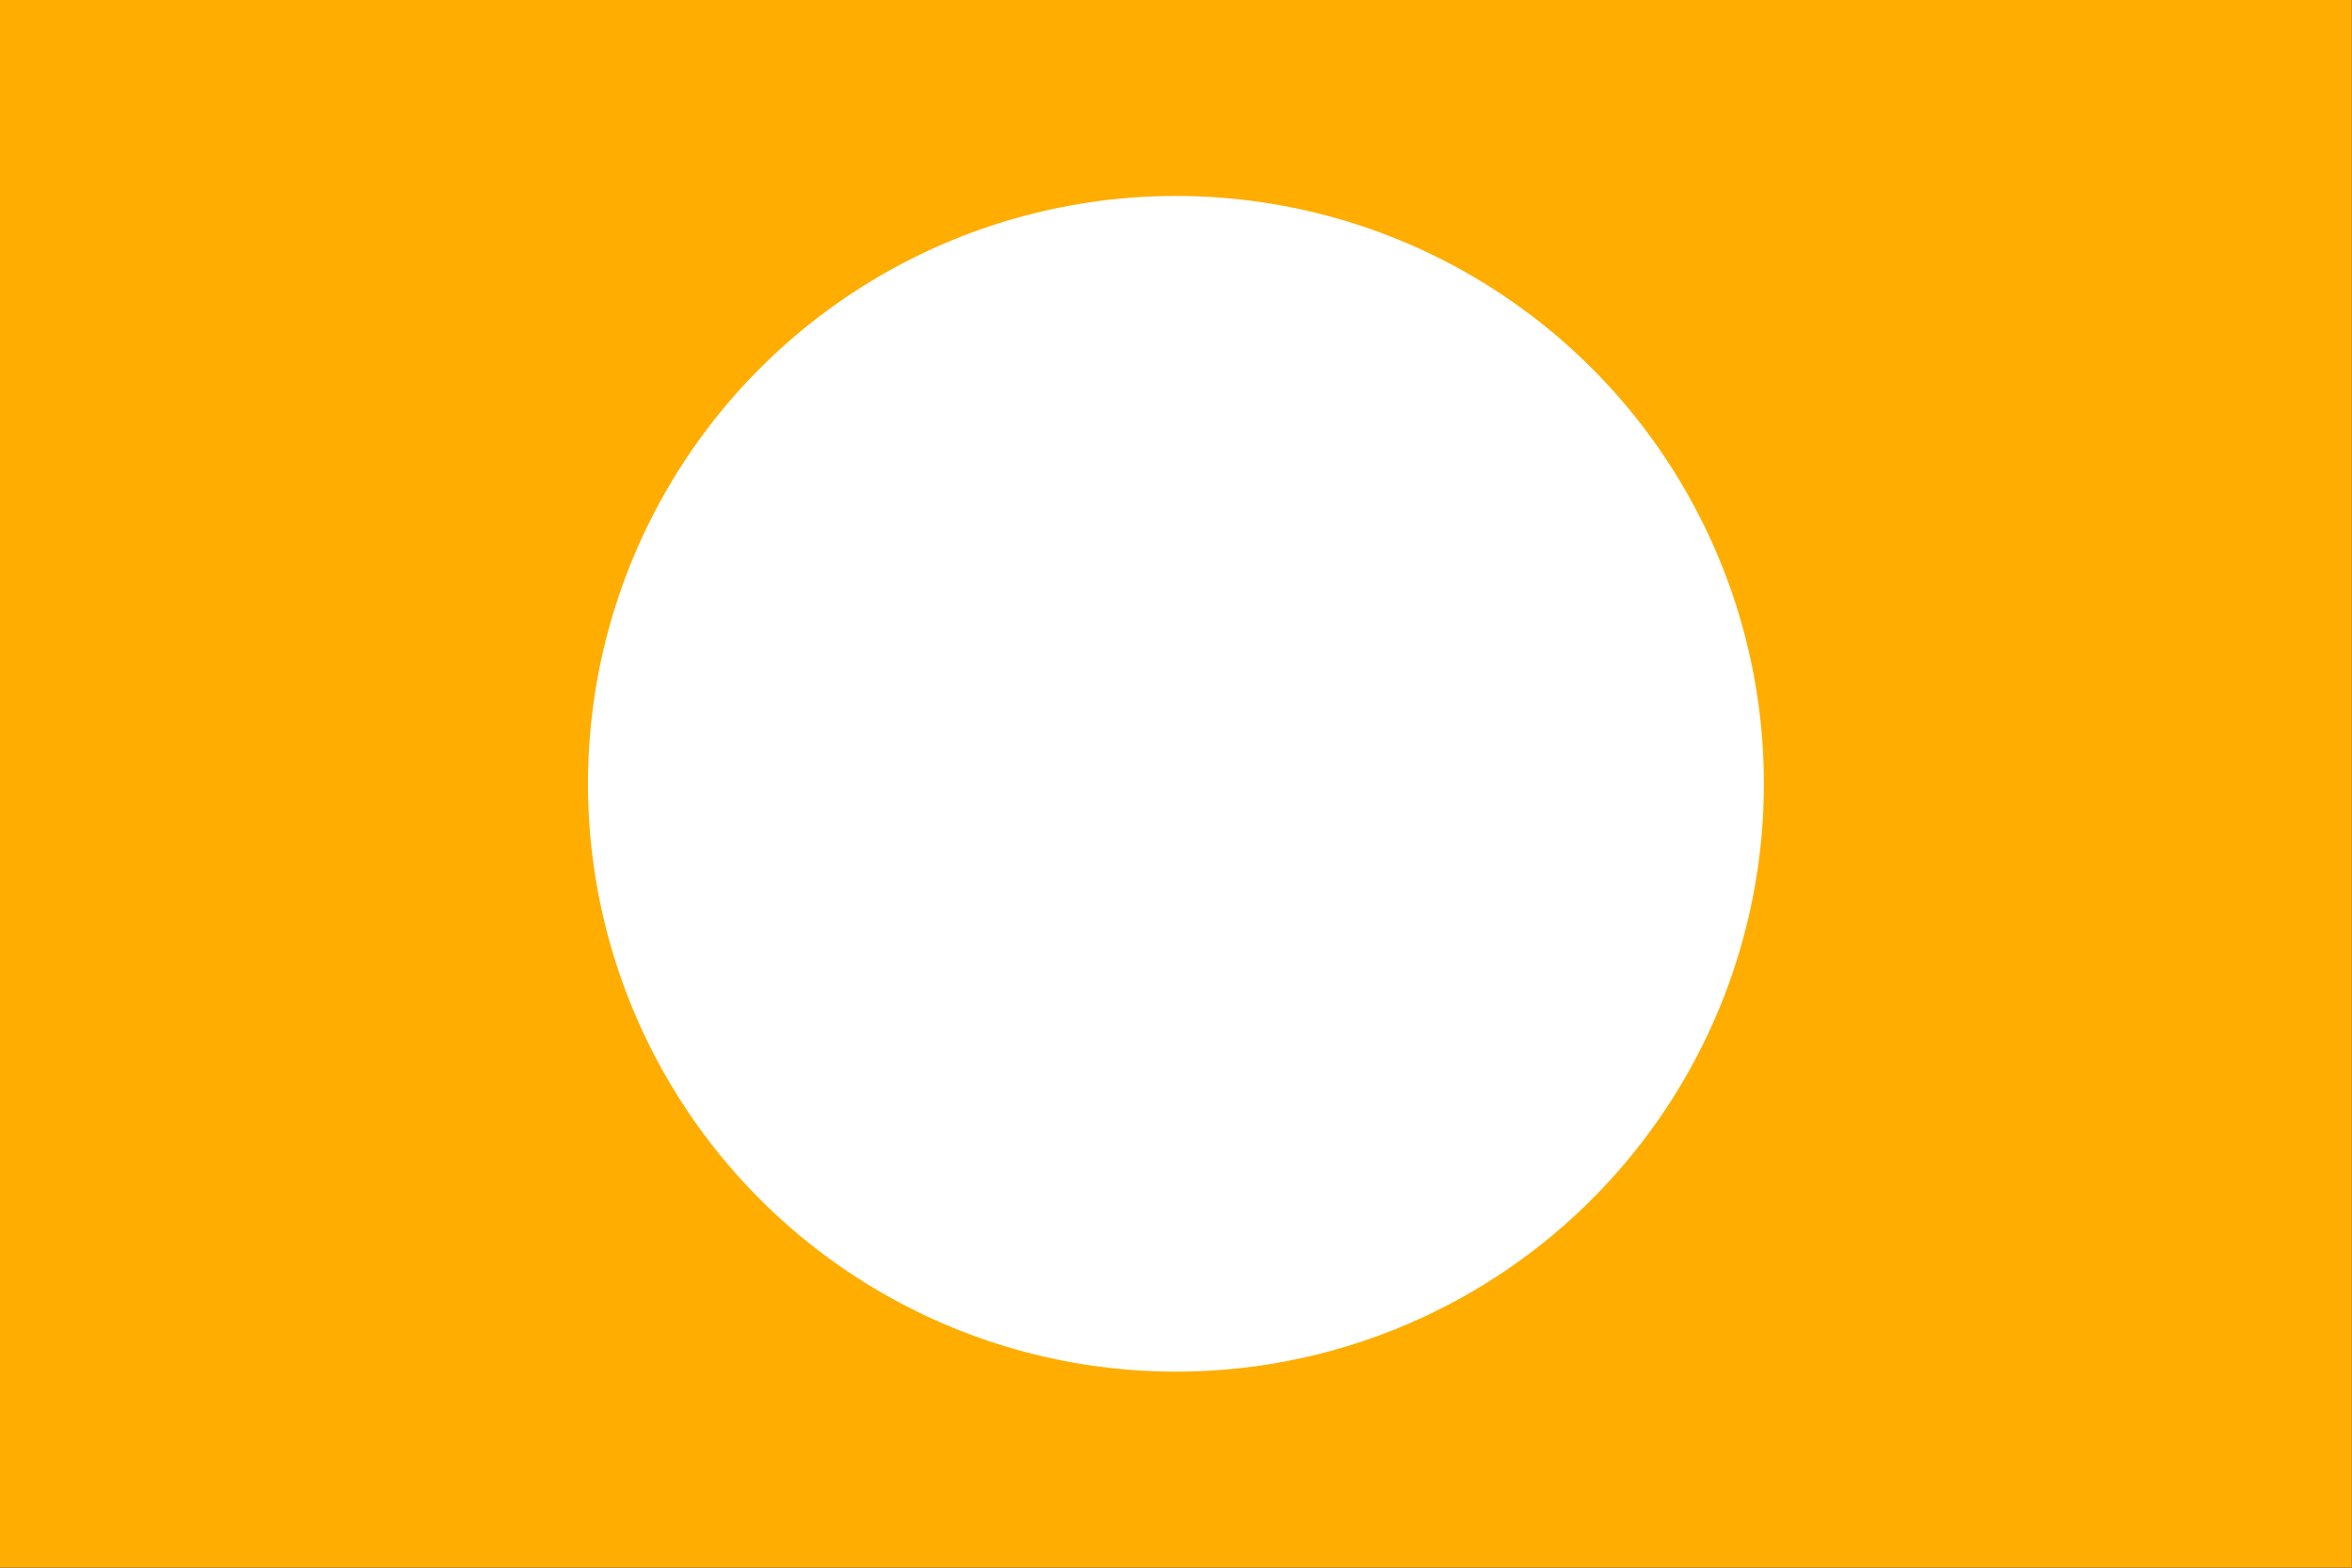 <svg height="1000" viewBox="0 0 396.9 264.6" width="1500" xmlns="http://www.w3.org/2000/svg"><rect x="0" y="0" width="396.9" height="264.6" fill="#333333" stroke="none"/><path d="m0 0h396.875v264.583h-396.875z" fill="#ffad00"/><path d="m24.3 62.9-11.1-16.6 11-16.5c6.1-9.1 11.1-16.5 11.1-16.5.1.1 22 32.9 22 33s-21.8 32.9-22 33.1c0 0-5-7.4-11.1-16.5zm18.1-6.1c3.8-5.7 6.9-10.4 6.9-10.4 0-.1-3.1-4.8-6.9-10.5-6.4-9.6-6.9-10.4-7.1-10.2s-13.7 20.4-13.7 20.6c-.1.1 13.7 20.8 13.9 20.8.1 0 3.2-4.6 7-10.3z" fill="#ffad00" stroke-linecap="square" stroke-width="4.023"/><circle cx="198.438" cy="132.292" fill="#fff" r="99.219"/></svg>
